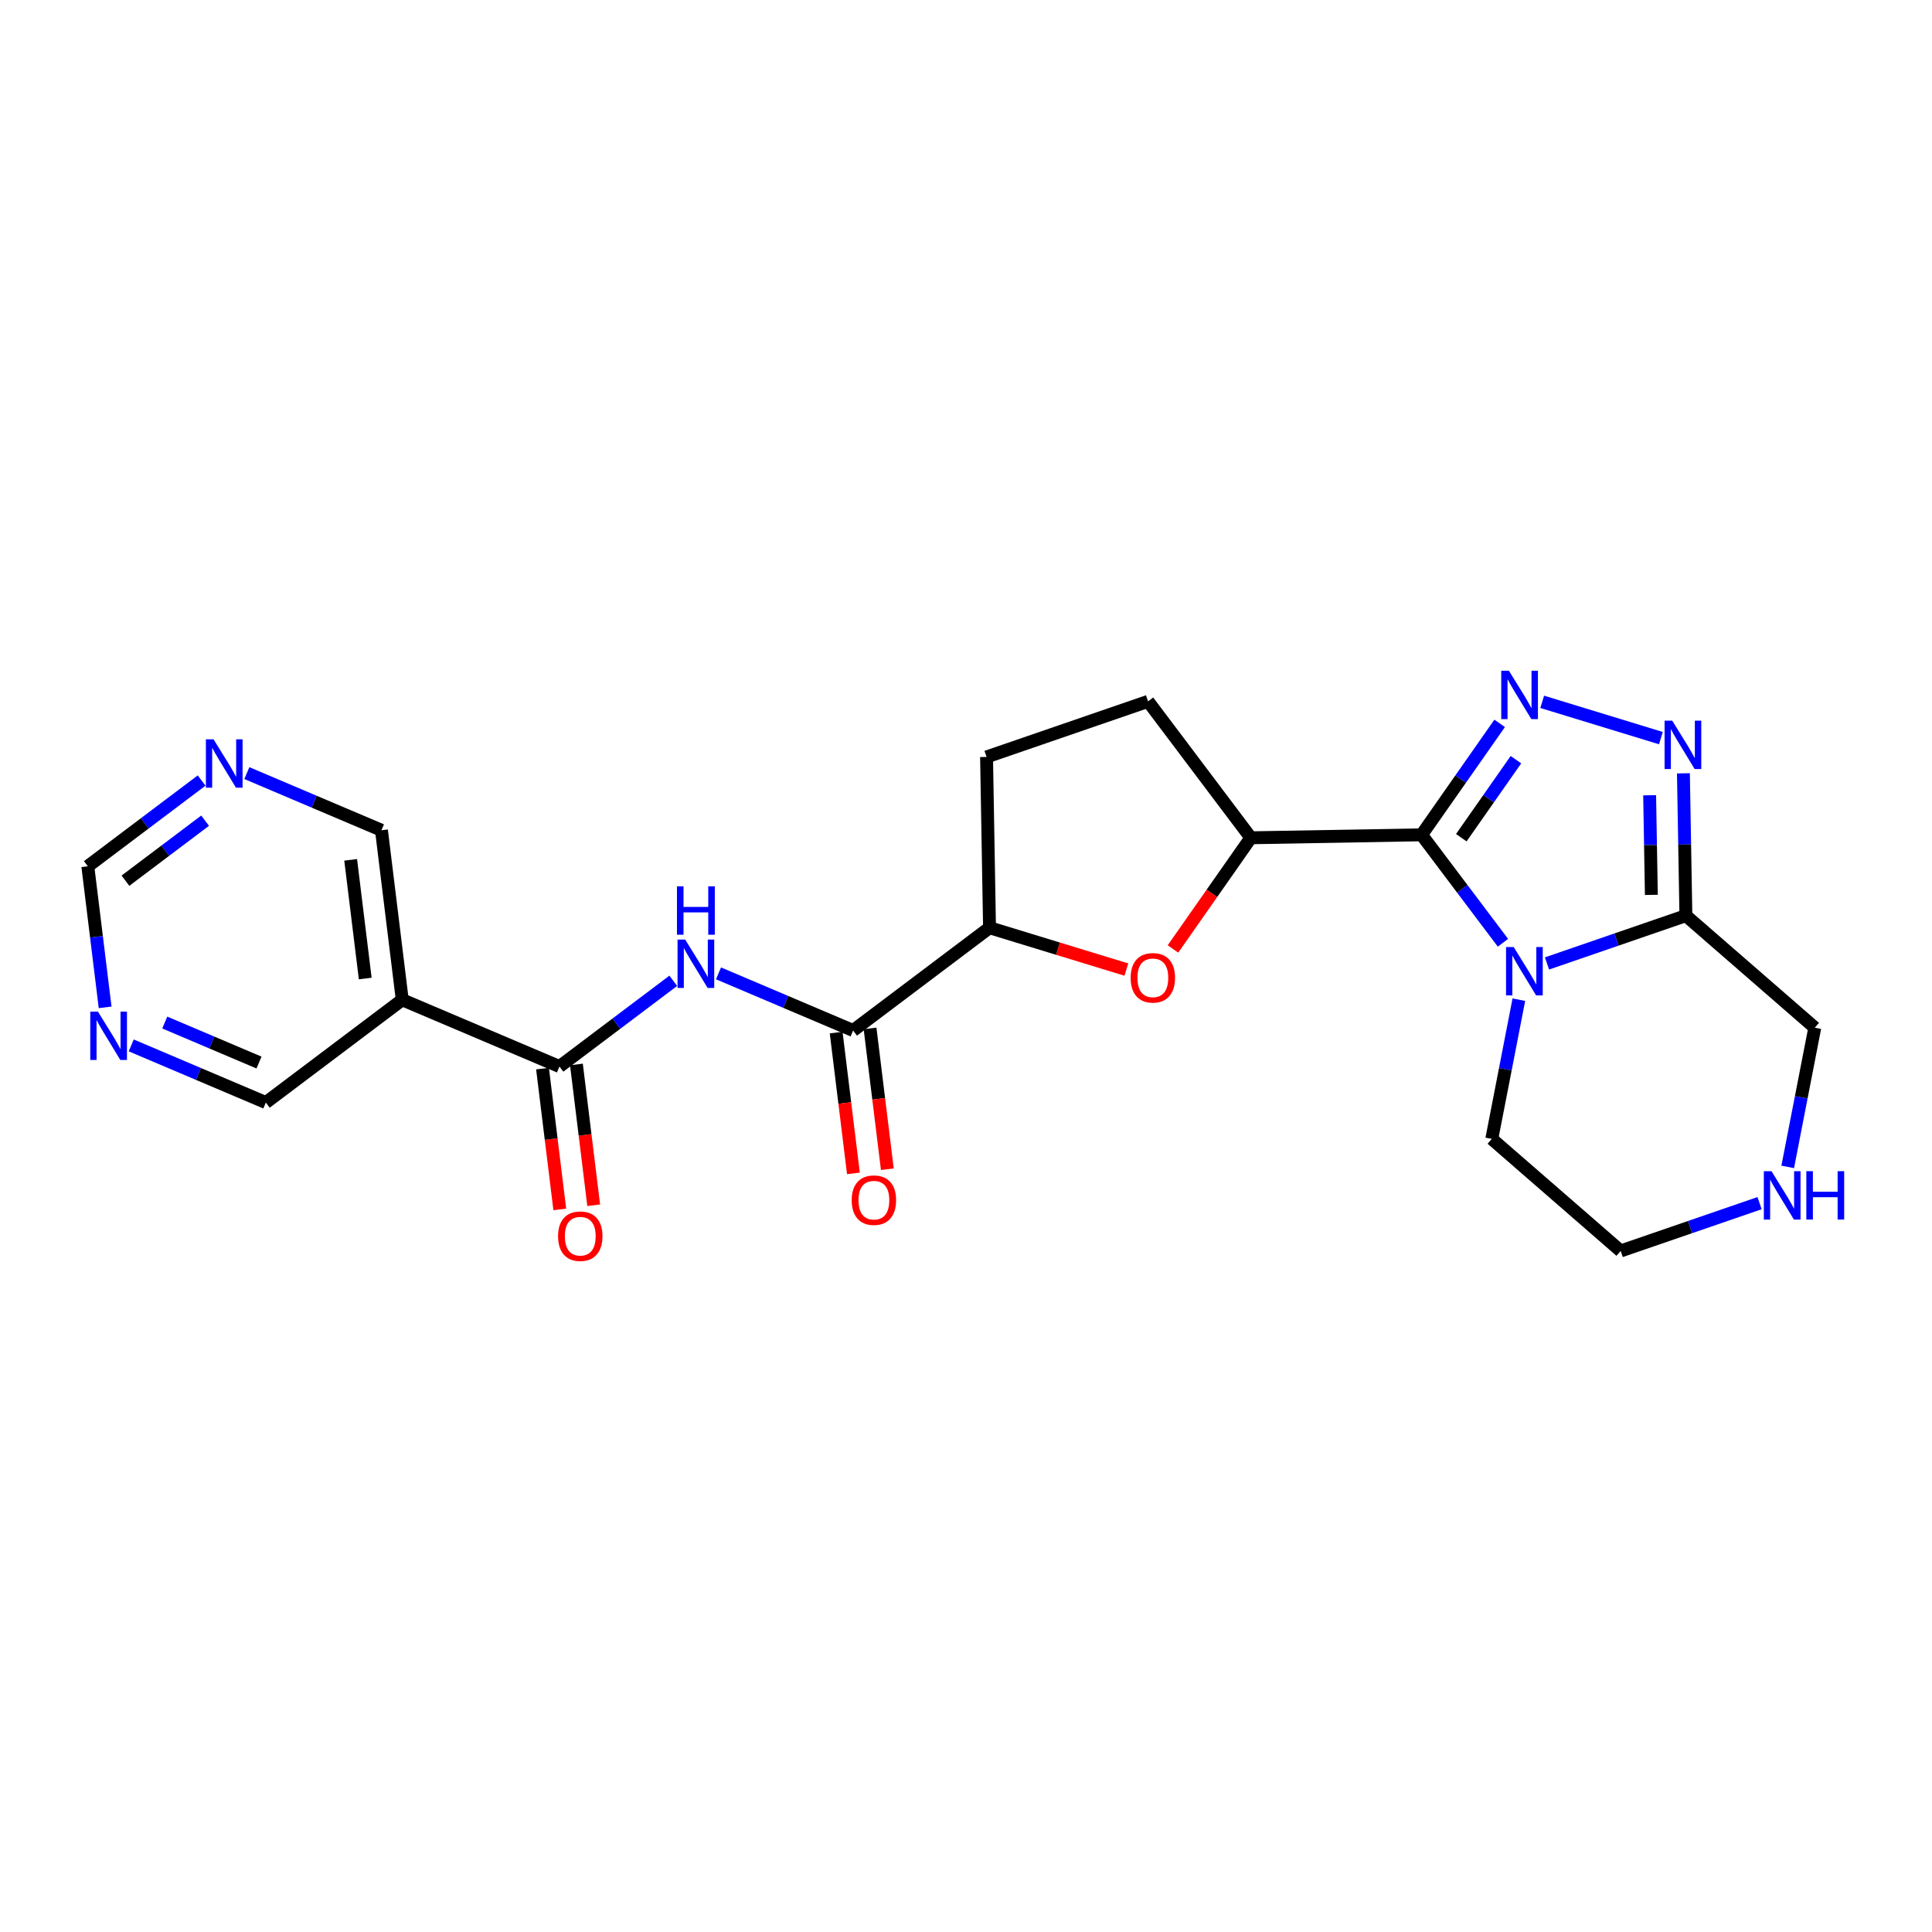 <?xml version='1.0' encoding='iso-8859-1'?>
<svg version='1.1' baseProfile='full'
              xmlns='http://www.w3.org/2000/svg'
                      xmlns:rdkit='http://www.rdkit.org/xml'
                      xmlns:xlink='http://www.w3.org/1999/xlink'
                  xml:space='preserve'
width='300px' height='300px' viewBox='0 0 300 300'>
<!-- END OF HEADER -->
<rect style='opacity:1.0;fill:#FFFFFF;stroke:none' width='300' height='300' x='0' y='0'> </rect>
<rect style='opacity:1.0;fill:#FFFFFF;stroke:none' width='300' height='300' x='0' y='0'> </rect>
<path class='bond-0 atom-0 atom-1' d='M 92.189,187.151 L 90.848,176.219' style='fill:none;fill-rule:evenodd;stroke:#FF0000;stroke-width:2.0px;stroke-linecap:butt;stroke-linejoin:miter;stroke-opacity:1' />
<path class='bond-0 atom-0 atom-1' d='M 90.848,176.219 L 89.507,165.288' style='fill:none;fill-rule:evenodd;stroke:#000000;stroke-width:2.0px;stroke-linecap:butt;stroke-linejoin:miter;stroke-opacity:1' />
<path class='bond-0 atom-0 atom-1' d='M 86.924,187.797 L 85.583,176.865' style='fill:none;fill-rule:evenodd;stroke:#FF0000;stroke-width:2.0px;stroke-linecap:butt;stroke-linejoin:miter;stroke-opacity:1' />
<path class='bond-0 atom-0 atom-1' d='M 85.583,176.865 L 84.242,165.934' style='fill:none;fill-rule:evenodd;stroke:#000000;stroke-width:2.0px;stroke-linecap:butt;stroke-linejoin:miter;stroke-opacity:1' />
<path class='bond-1 atom-1 atom-2' d='M 86.874,165.611 L 95.71,158.954' style='fill:none;fill-rule:evenodd;stroke:#000000;stroke-width:2.0px;stroke-linecap:butt;stroke-linejoin:miter;stroke-opacity:1' />
<path class='bond-1 atom-1 atom-2' d='M 95.71,158.954 L 104.546,152.297' style='fill:none;fill-rule:evenodd;stroke:#0000FF;stroke-width:2.0px;stroke-linecap:butt;stroke-linejoin:miter;stroke-opacity:1' />
<path class='bond-18 atom-1 atom-19' d='M 86.874,165.611 L 62.462,155.245' style='fill:none;fill-rule:evenodd;stroke:#000000;stroke-width:2.0px;stroke-linecap:butt;stroke-linejoin:miter;stroke-opacity:1' />
<path class='bond-2 atom-2 atom-3' d='M 111.569,151.142 L 122.019,155.579' style='fill:none;fill-rule:evenodd;stroke:#0000FF;stroke-width:2.0px;stroke-linecap:butt;stroke-linejoin:miter;stroke-opacity:1' />
<path class='bond-2 atom-2 atom-3' d='M 122.019,155.579 L 132.47,160.017' style='fill:none;fill-rule:evenodd;stroke:#000000;stroke-width:2.0px;stroke-linecap:butt;stroke-linejoin:miter;stroke-opacity:1' />
<path class='bond-3 atom-3 atom-4' d='M 129.837,160.34 L 131.178,171.271' style='fill:none;fill-rule:evenodd;stroke:#000000;stroke-width:2.0px;stroke-linecap:butt;stroke-linejoin:miter;stroke-opacity:1' />
<path class='bond-3 atom-3 atom-4' d='M 131.178,171.271 L 132.52,182.203' style='fill:none;fill-rule:evenodd;stroke:#FF0000;stroke-width:2.0px;stroke-linecap:butt;stroke-linejoin:miter;stroke-opacity:1' />
<path class='bond-3 atom-3 atom-4' d='M 135.102,159.694 L 136.443,170.625' style='fill:none;fill-rule:evenodd;stroke:#000000;stroke-width:2.0px;stroke-linecap:butt;stroke-linejoin:miter;stroke-opacity:1' />
<path class='bond-3 atom-3 atom-4' d='M 136.443,170.625 L 137.785,181.557' style='fill:none;fill-rule:evenodd;stroke:#FF0000;stroke-width:2.0px;stroke-linecap:butt;stroke-linejoin:miter;stroke-opacity:1' />
<path class='bond-4 atom-3 atom-5' d='M 132.47,160.017 L 153.653,144.057' style='fill:none;fill-rule:evenodd;stroke:#000000;stroke-width:2.0px;stroke-linecap:butt;stroke-linejoin:miter;stroke-opacity:1' />
<path class='bond-5 atom-5 atom-6' d='M 153.653,144.057 L 153.192,117.539' style='fill:none;fill-rule:evenodd;stroke:#000000;stroke-width:2.0px;stroke-linecap:butt;stroke-linejoin:miter;stroke-opacity:1' />
<path class='bond-24 atom-18 atom-5' d='M 174.904,150.557 L 164.278,147.307' style='fill:none;fill-rule:evenodd;stroke:#FF0000;stroke-width:2.0px;stroke-linecap:butt;stroke-linejoin:miter;stroke-opacity:1' />
<path class='bond-24 atom-18 atom-5' d='M 164.278,147.307 L 153.653,144.057' style='fill:none;fill-rule:evenodd;stroke:#000000;stroke-width:2.0px;stroke-linecap:butt;stroke-linejoin:miter;stroke-opacity:1' />
<path class='bond-6 atom-6 atom-7' d='M 153.192,117.539 L 178.27,108.907' style='fill:none;fill-rule:evenodd;stroke:#000000;stroke-width:2.0px;stroke-linecap:butt;stroke-linejoin:miter;stroke-opacity:1' />
<path class='bond-7 atom-7 atom-8' d='M 178.27,108.907 L 194.229,130.09' style='fill:none;fill-rule:evenodd;stroke:#000000;stroke-width:2.0px;stroke-linecap:butt;stroke-linejoin:miter;stroke-opacity:1' />
<path class='bond-8 atom-8 atom-9' d='M 194.229,130.09 L 220.747,129.63' style='fill:none;fill-rule:evenodd;stroke:#000000;stroke-width:2.0px;stroke-linecap:butt;stroke-linejoin:miter;stroke-opacity:1' />
<path class='bond-17 atom-8 atom-18' d='M 194.229,130.09 L 188.184,138.722' style='fill:none;fill-rule:evenodd;stroke:#000000;stroke-width:2.0px;stroke-linecap:butt;stroke-linejoin:miter;stroke-opacity:1' />
<path class='bond-17 atom-8 atom-18' d='M 188.184,138.722 L 182.139,147.353' style='fill:none;fill-rule:evenodd;stroke:#FF0000;stroke-width:2.0px;stroke-linecap:butt;stroke-linejoin:miter;stroke-opacity:1' />
<path class='bond-9 atom-9 atom-10' d='M 220.747,129.63 L 226.807,120.977' style='fill:none;fill-rule:evenodd;stroke:#000000;stroke-width:2.0px;stroke-linecap:butt;stroke-linejoin:miter;stroke-opacity:1' />
<path class='bond-9 atom-9 atom-10' d='M 226.807,120.977 L 232.867,112.324' style='fill:none;fill-rule:evenodd;stroke:#0000FF;stroke-width:2.0px;stroke-linecap:butt;stroke-linejoin:miter;stroke-opacity:1' />
<path class='bond-9 atom-9 atom-10' d='M 226.91,130.077 L 231.152,124.02' style='fill:none;fill-rule:evenodd;stroke:#000000;stroke-width:2.0px;stroke-linecap:butt;stroke-linejoin:miter;stroke-opacity:1' />
<path class='bond-9 atom-9 atom-10' d='M 231.152,124.02 L 235.394,117.963' style='fill:none;fill-rule:evenodd;stroke:#0000FF;stroke-width:2.0px;stroke-linecap:butt;stroke-linejoin:miter;stroke-opacity:1' />
<path class='bond-26 atom-13 atom-9' d='M 233.378,146.394 L 227.063,138.012' style='fill:none;fill-rule:evenodd;stroke:#0000FF;stroke-width:2.0px;stroke-linecap:butt;stroke-linejoin:miter;stroke-opacity:1' />
<path class='bond-26 atom-13 atom-9' d='M 227.063,138.012 L 220.747,129.63' style='fill:none;fill-rule:evenodd;stroke:#000000;stroke-width:2.0px;stroke-linecap:butt;stroke-linejoin:miter;stroke-opacity:1' />
<path class='bond-10 atom-10 atom-11' d='M 239.473,108.98 L 257.905,114.616' style='fill:none;fill-rule:evenodd;stroke:#0000FF;stroke-width:2.0px;stroke-linecap:butt;stroke-linejoin:miter;stroke-opacity:1' />
<path class='bond-11 atom-11 atom-12' d='M 261.401,120.081 L 261.593,131.131' style='fill:none;fill-rule:evenodd;stroke:#0000FF;stroke-width:2.0px;stroke-linecap:butt;stroke-linejoin:miter;stroke-opacity:1' />
<path class='bond-11 atom-11 atom-12' d='M 261.593,131.131 L 261.785,142.18' style='fill:none;fill-rule:evenodd;stroke:#000000;stroke-width:2.0px;stroke-linecap:butt;stroke-linejoin:miter;stroke-opacity:1' />
<path class='bond-11 atom-11 atom-12' d='M 256.155,123.488 L 256.289,131.223' style='fill:none;fill-rule:evenodd;stroke:#0000FF;stroke-width:2.0px;stroke-linecap:butt;stroke-linejoin:miter;stroke-opacity:1' />
<path class='bond-11 atom-11 atom-12' d='M 256.289,131.223 L 256.423,138.957' style='fill:none;fill-rule:evenodd;stroke:#000000;stroke-width:2.0px;stroke-linecap:butt;stroke-linejoin:miter;stroke-opacity:1' />
<path class='bond-12 atom-12 atom-13' d='M 261.785,142.18 L 251.001,145.892' style='fill:none;fill-rule:evenodd;stroke:#000000;stroke-width:2.0px;stroke-linecap:butt;stroke-linejoin:miter;stroke-opacity:1' />
<path class='bond-12 atom-12 atom-13' d='M 251.001,145.892 L 240.218,149.604' style='fill:none;fill-rule:evenodd;stroke:#0000FF;stroke-width:2.0px;stroke-linecap:butt;stroke-linejoin:miter;stroke-opacity:1' />
<path class='bond-27 atom-17 atom-12' d='M 281.799,159.582 L 261.785,142.18' style='fill:none;fill-rule:evenodd;stroke:#000000;stroke-width:2.0px;stroke-linecap:butt;stroke-linejoin:miter;stroke-opacity:1' />
<path class='bond-13 atom-13 atom-14' d='M 235.847,155.231 L 233.746,166.039' style='fill:none;fill-rule:evenodd;stroke:#0000FF;stroke-width:2.0px;stroke-linecap:butt;stroke-linejoin:miter;stroke-opacity:1' />
<path class='bond-13 atom-13 atom-14' d='M 233.746,166.039 L 231.644,176.847' style='fill:none;fill-rule:evenodd;stroke:#000000;stroke-width:2.0px;stroke-linecap:butt;stroke-linejoin:miter;stroke-opacity:1' />
<path class='bond-14 atom-14 atom-15' d='M 231.644,176.847 L 251.658,194.249' style='fill:none;fill-rule:evenodd;stroke:#000000;stroke-width:2.0px;stroke-linecap:butt;stroke-linejoin:miter;stroke-opacity:1' />
<path class='bond-15 atom-15 atom-16' d='M 251.658,194.249 L 262.441,190.537' style='fill:none;fill-rule:evenodd;stroke:#000000;stroke-width:2.0px;stroke-linecap:butt;stroke-linejoin:miter;stroke-opacity:1' />
<path class='bond-15 atom-15 atom-16' d='M 262.441,190.537 L 273.225,186.825' style='fill:none;fill-rule:evenodd;stroke:#0000FF;stroke-width:2.0px;stroke-linecap:butt;stroke-linejoin:miter;stroke-opacity:1' />
<path class='bond-16 atom-16 atom-17' d='M 277.595,181.198 L 279.697,170.39' style='fill:none;fill-rule:evenodd;stroke:#0000FF;stroke-width:2.0px;stroke-linecap:butt;stroke-linejoin:miter;stroke-opacity:1' />
<path class='bond-16 atom-16 atom-17' d='M 279.697,170.39 L 281.799,159.582' style='fill:none;fill-rule:evenodd;stroke:#000000;stroke-width:2.0px;stroke-linecap:butt;stroke-linejoin:miter;stroke-opacity:1' />
<path class='bond-19 atom-19 atom-20' d='M 62.462,155.245 L 59.232,128.921' style='fill:none;fill-rule:evenodd;stroke:#000000;stroke-width:2.0px;stroke-linecap:butt;stroke-linejoin:miter;stroke-opacity:1' />
<path class='bond-19 atom-19 atom-20' d='M 56.712,151.943 L 54.451,133.515' style='fill:none;fill-rule:evenodd;stroke:#000000;stroke-width:2.0px;stroke-linecap:butt;stroke-linejoin:miter;stroke-opacity:1' />
<path class='bond-25 atom-24 atom-19' d='M 41.279,171.205 L 62.462,155.245' style='fill:none;fill-rule:evenodd;stroke:#000000;stroke-width:2.0px;stroke-linecap:butt;stroke-linejoin:miter;stroke-opacity:1' />
<path class='bond-20 atom-20 atom-21' d='M 59.232,128.921 L 48.781,124.484' style='fill:none;fill-rule:evenodd;stroke:#000000;stroke-width:2.0px;stroke-linecap:butt;stroke-linejoin:miter;stroke-opacity:1' />
<path class='bond-20 atom-20 atom-21' d='M 48.781,124.484 L 38.331,120.046' style='fill:none;fill-rule:evenodd;stroke:#0000FF;stroke-width:2.0px;stroke-linecap:butt;stroke-linejoin:miter;stroke-opacity:1' />
<path class='bond-21 atom-21 atom-22' d='M 31.308,121.201 L 22.472,127.858' style='fill:none;fill-rule:evenodd;stroke:#0000FF;stroke-width:2.0px;stroke-linecap:butt;stroke-linejoin:miter;stroke-opacity:1' />
<path class='bond-21 atom-21 atom-22' d='M 22.472,127.858 L 13.636,134.515' style='fill:none;fill-rule:evenodd;stroke:#000000;stroke-width:2.0px;stroke-linecap:butt;stroke-linejoin:miter;stroke-opacity:1' />
<path class='bond-21 atom-21 atom-22' d='M 31.849,127.435 L 25.664,132.094' style='fill:none;fill-rule:evenodd;stroke:#0000FF;stroke-width:2.0px;stroke-linecap:butt;stroke-linejoin:miter;stroke-opacity:1' />
<path class='bond-21 atom-21 atom-22' d='M 25.664,132.094 L 19.479,136.754' style='fill:none;fill-rule:evenodd;stroke:#000000;stroke-width:2.0px;stroke-linecap:butt;stroke-linejoin:miter;stroke-opacity:1' />
<path class='bond-22 atom-22 atom-23' d='M 13.636,134.515 L 14.98,145.468' style='fill:none;fill-rule:evenodd;stroke:#000000;stroke-width:2.0px;stroke-linecap:butt;stroke-linejoin:miter;stroke-opacity:1' />
<path class='bond-22 atom-22 atom-23' d='M 14.98,145.468 L 16.324,156.421' style='fill:none;fill-rule:evenodd;stroke:#0000FF;stroke-width:2.0px;stroke-linecap:butt;stroke-linejoin:miter;stroke-opacity:1' />
<path class='bond-23 atom-23 atom-24' d='M 20.378,162.33 L 30.828,166.767' style='fill:none;fill-rule:evenodd;stroke:#0000FF;stroke-width:2.0px;stroke-linecap:butt;stroke-linejoin:miter;stroke-opacity:1' />
<path class='bond-23 atom-23 atom-24' d='M 30.828,166.767 L 41.279,171.205' style='fill:none;fill-rule:evenodd;stroke:#000000;stroke-width:2.0px;stroke-linecap:butt;stroke-linejoin:miter;stroke-opacity:1' />
<path class='bond-23 atom-23 atom-24' d='M 25.586,158.779 L 32.901,161.885' style='fill:none;fill-rule:evenodd;stroke:#0000FF;stroke-width:2.0px;stroke-linecap:butt;stroke-linejoin:miter;stroke-opacity:1' />
<path class='bond-23 atom-23 atom-24' d='M 32.901,161.885 L 40.217,164.991' style='fill:none;fill-rule:evenodd;stroke:#000000;stroke-width:2.0px;stroke-linecap:butt;stroke-linejoin:miter;stroke-opacity:1' />
<path  class='atom-0' d='M 86.656 191.956
Q 86.656 190.153, 87.547 189.145
Q 88.438 188.137, 90.104 188.137
Q 91.769 188.137, 92.661 189.145
Q 93.552 190.153, 93.552 191.956
Q 93.552 193.781, 92.65 194.821
Q 91.748 195.85, 90.104 195.85
Q 88.449 195.85, 87.547 194.821
Q 86.656 193.792, 86.656 191.956
M 90.104 195.001
Q 91.25 195.001, 91.865 194.237
Q 92.491 193.463, 92.491 191.956
Q 92.491 190.482, 91.865 189.739
Q 91.25 188.986, 90.104 188.986
Q 88.958 188.986, 88.332 189.729
Q 87.717 190.471, 87.717 191.956
Q 87.717 193.474, 88.332 194.237
Q 88.958 195.001, 90.104 195.001
' fill='#FF0000'/>
<path  class='atom-2' d='M 106.397 145.896
L 108.858 149.874
Q 109.102 150.267, 109.495 150.977
Q 109.887 151.688, 109.908 151.731
L 109.908 145.896
L 110.906 145.896
L 110.906 153.407
L 109.877 153.407
L 107.235 149.057
Q 106.927 148.548, 106.598 147.965
Q 106.28 147.381, 106.185 147.201
L 106.185 153.407
L 105.209 153.407
L 105.209 145.896
L 106.397 145.896
' fill='#0000FF'/>
<path  class='atom-2' d='M 105.118 137.634
L 106.137 137.634
L 106.137 140.827
L 109.977 140.827
L 109.977 137.634
L 110.996 137.634
L 110.996 145.145
L 109.977 145.145
L 109.977 141.676
L 106.137 141.676
L 106.137 145.145
L 105.118 145.145
L 105.118 137.634
' fill='#0000FF'/>
<path  class='atom-4' d='M 132.252 186.362
Q 132.252 184.559, 133.143 183.551
Q 134.034 182.543, 135.699 182.543
Q 137.365 182.543, 138.256 183.551
Q 139.147 184.559, 139.147 186.362
Q 139.147 188.187, 138.246 189.227
Q 137.344 190.256, 135.699 190.256
Q 134.044 190.256, 133.143 189.227
Q 132.252 188.198, 132.252 186.362
M 135.699 189.407
Q 136.845 189.407, 137.46 188.643
Q 138.086 187.869, 138.086 186.362
Q 138.086 184.888, 137.46 184.145
Q 136.845 183.392, 135.699 183.392
Q 134.554 183.392, 133.928 184.135
Q 133.312 184.877, 133.312 186.362
Q 133.312 187.88, 133.928 188.643
Q 134.554 189.407, 135.699 189.407
' fill='#FF0000'/>
<path  class='atom-10' d='M 234.302 104.15
L 236.763 108.128
Q 237.007 108.521, 237.399 109.232
Q 237.792 109.943, 237.813 109.985
L 237.813 104.15
L 238.81 104.15
L 238.81 111.661
L 237.781 111.661
L 235.14 107.312
Q 234.832 106.802, 234.503 106.219
Q 234.185 105.635, 234.089 105.455
L 234.089 111.661
L 233.113 111.661
L 233.113 104.15
L 234.302 104.15
' fill='#0000FF'/>
<path  class='atom-11' d='M 259.664 111.907
L 262.125 115.885
Q 262.369 116.278, 262.762 116.988
Q 263.154 117.699, 263.175 117.742
L 263.175 111.907
L 264.173 111.907
L 264.173 119.418
L 263.144 119.418
L 260.502 115.068
Q 260.194 114.559, 259.866 113.976
Q 259.547 113.392, 259.452 113.212
L 259.452 119.418
L 258.476 119.418
L 258.476 111.907
L 259.664 111.907
' fill='#0000FF'/>
<path  class='atom-13' d='M 235.046 147.057
L 237.508 151.035
Q 237.752 151.428, 238.144 152.139
Q 238.537 152.85, 238.558 152.892
L 238.558 147.057
L 239.555 147.057
L 239.555 154.568
L 238.526 154.568
L 235.885 150.219
Q 235.577 149.709, 235.248 149.126
Q 234.93 148.542, 234.834 148.362
L 234.834 154.568
L 233.858 154.568
L 233.858 147.057
L 235.046 147.057
' fill='#0000FF'/>
<path  class='atom-16' d='M 275.076 181.861
L 277.537 185.839
Q 277.781 186.232, 278.174 186.943
Q 278.566 187.653, 278.587 187.696
L 278.587 181.861
L 279.585 181.861
L 279.585 189.372
L 278.556 189.372
L 275.914 185.022
Q 275.606 184.513, 275.277 183.93
Q 274.959 183.346, 274.864 183.166
L 274.864 189.372
L 273.888 189.372
L 273.888 181.861
L 275.076 181.861
' fill='#0000FF'/>
<path  class='atom-16' d='M 280.486 181.861
L 281.505 181.861
L 281.505 185.054
L 285.345 185.054
L 285.345 181.861
L 286.364 181.861
L 286.364 189.372
L 285.345 189.372
L 285.345 185.903
L 281.505 185.903
L 281.505 189.372
L 280.486 189.372
L 280.486 181.861
' fill='#0000FF'/>
<path  class='atom-18' d='M 175.567 151.835
Q 175.567 150.032, 176.458 149.024
Q 177.349 148.016, 179.015 148.016
Q 180.681 148.016, 181.572 149.024
Q 182.463 150.032, 182.463 151.835
Q 182.463 153.66, 181.561 154.7
Q 180.659 155.729, 179.015 155.729
Q 177.36 155.729, 176.458 154.7
Q 175.567 153.671, 175.567 151.835
M 179.015 154.88
Q 180.161 154.88, 180.776 154.116
Q 181.402 153.342, 181.402 151.835
Q 181.402 150.361, 180.776 149.618
Q 180.161 148.865, 179.015 148.865
Q 177.869 148.865, 177.243 149.607
Q 176.628 150.35, 176.628 151.835
Q 176.628 153.352, 177.243 154.116
Q 177.869 154.88, 179.015 154.88
' fill='#FF0000'/>
<path  class='atom-21' d='M 33.159 114.8
L 35.62 118.778
Q 35.864 119.171, 36.257 119.882
Q 36.649 120.592, 36.67 120.635
L 36.67 114.8
L 37.668 114.8
L 37.668 122.311
L 36.639 122.311
L 33.997 117.961
Q 33.69 117.452, 33.361 116.869
Q 33.042 116.285, 32.947 116.105
L 32.947 122.311
L 31.971 122.311
L 31.971 114.8
L 33.159 114.8
' fill='#0000FF'/>
<path  class='atom-23' d='M 15.206 157.084
L 17.667 161.062
Q 17.911 161.455, 18.303 162.165
Q 18.696 162.876, 18.717 162.919
L 18.717 157.084
L 19.715 157.084
L 19.715 164.595
L 18.686 164.595
L 16.044 160.245
Q 15.736 159.736, 15.407 159.153
Q 15.089 158.569, 14.994 158.389
L 14.994 164.595
L 14.018 164.595
L 14.018 157.084
L 15.206 157.084
' fill='#0000FF'/>
</svg>
